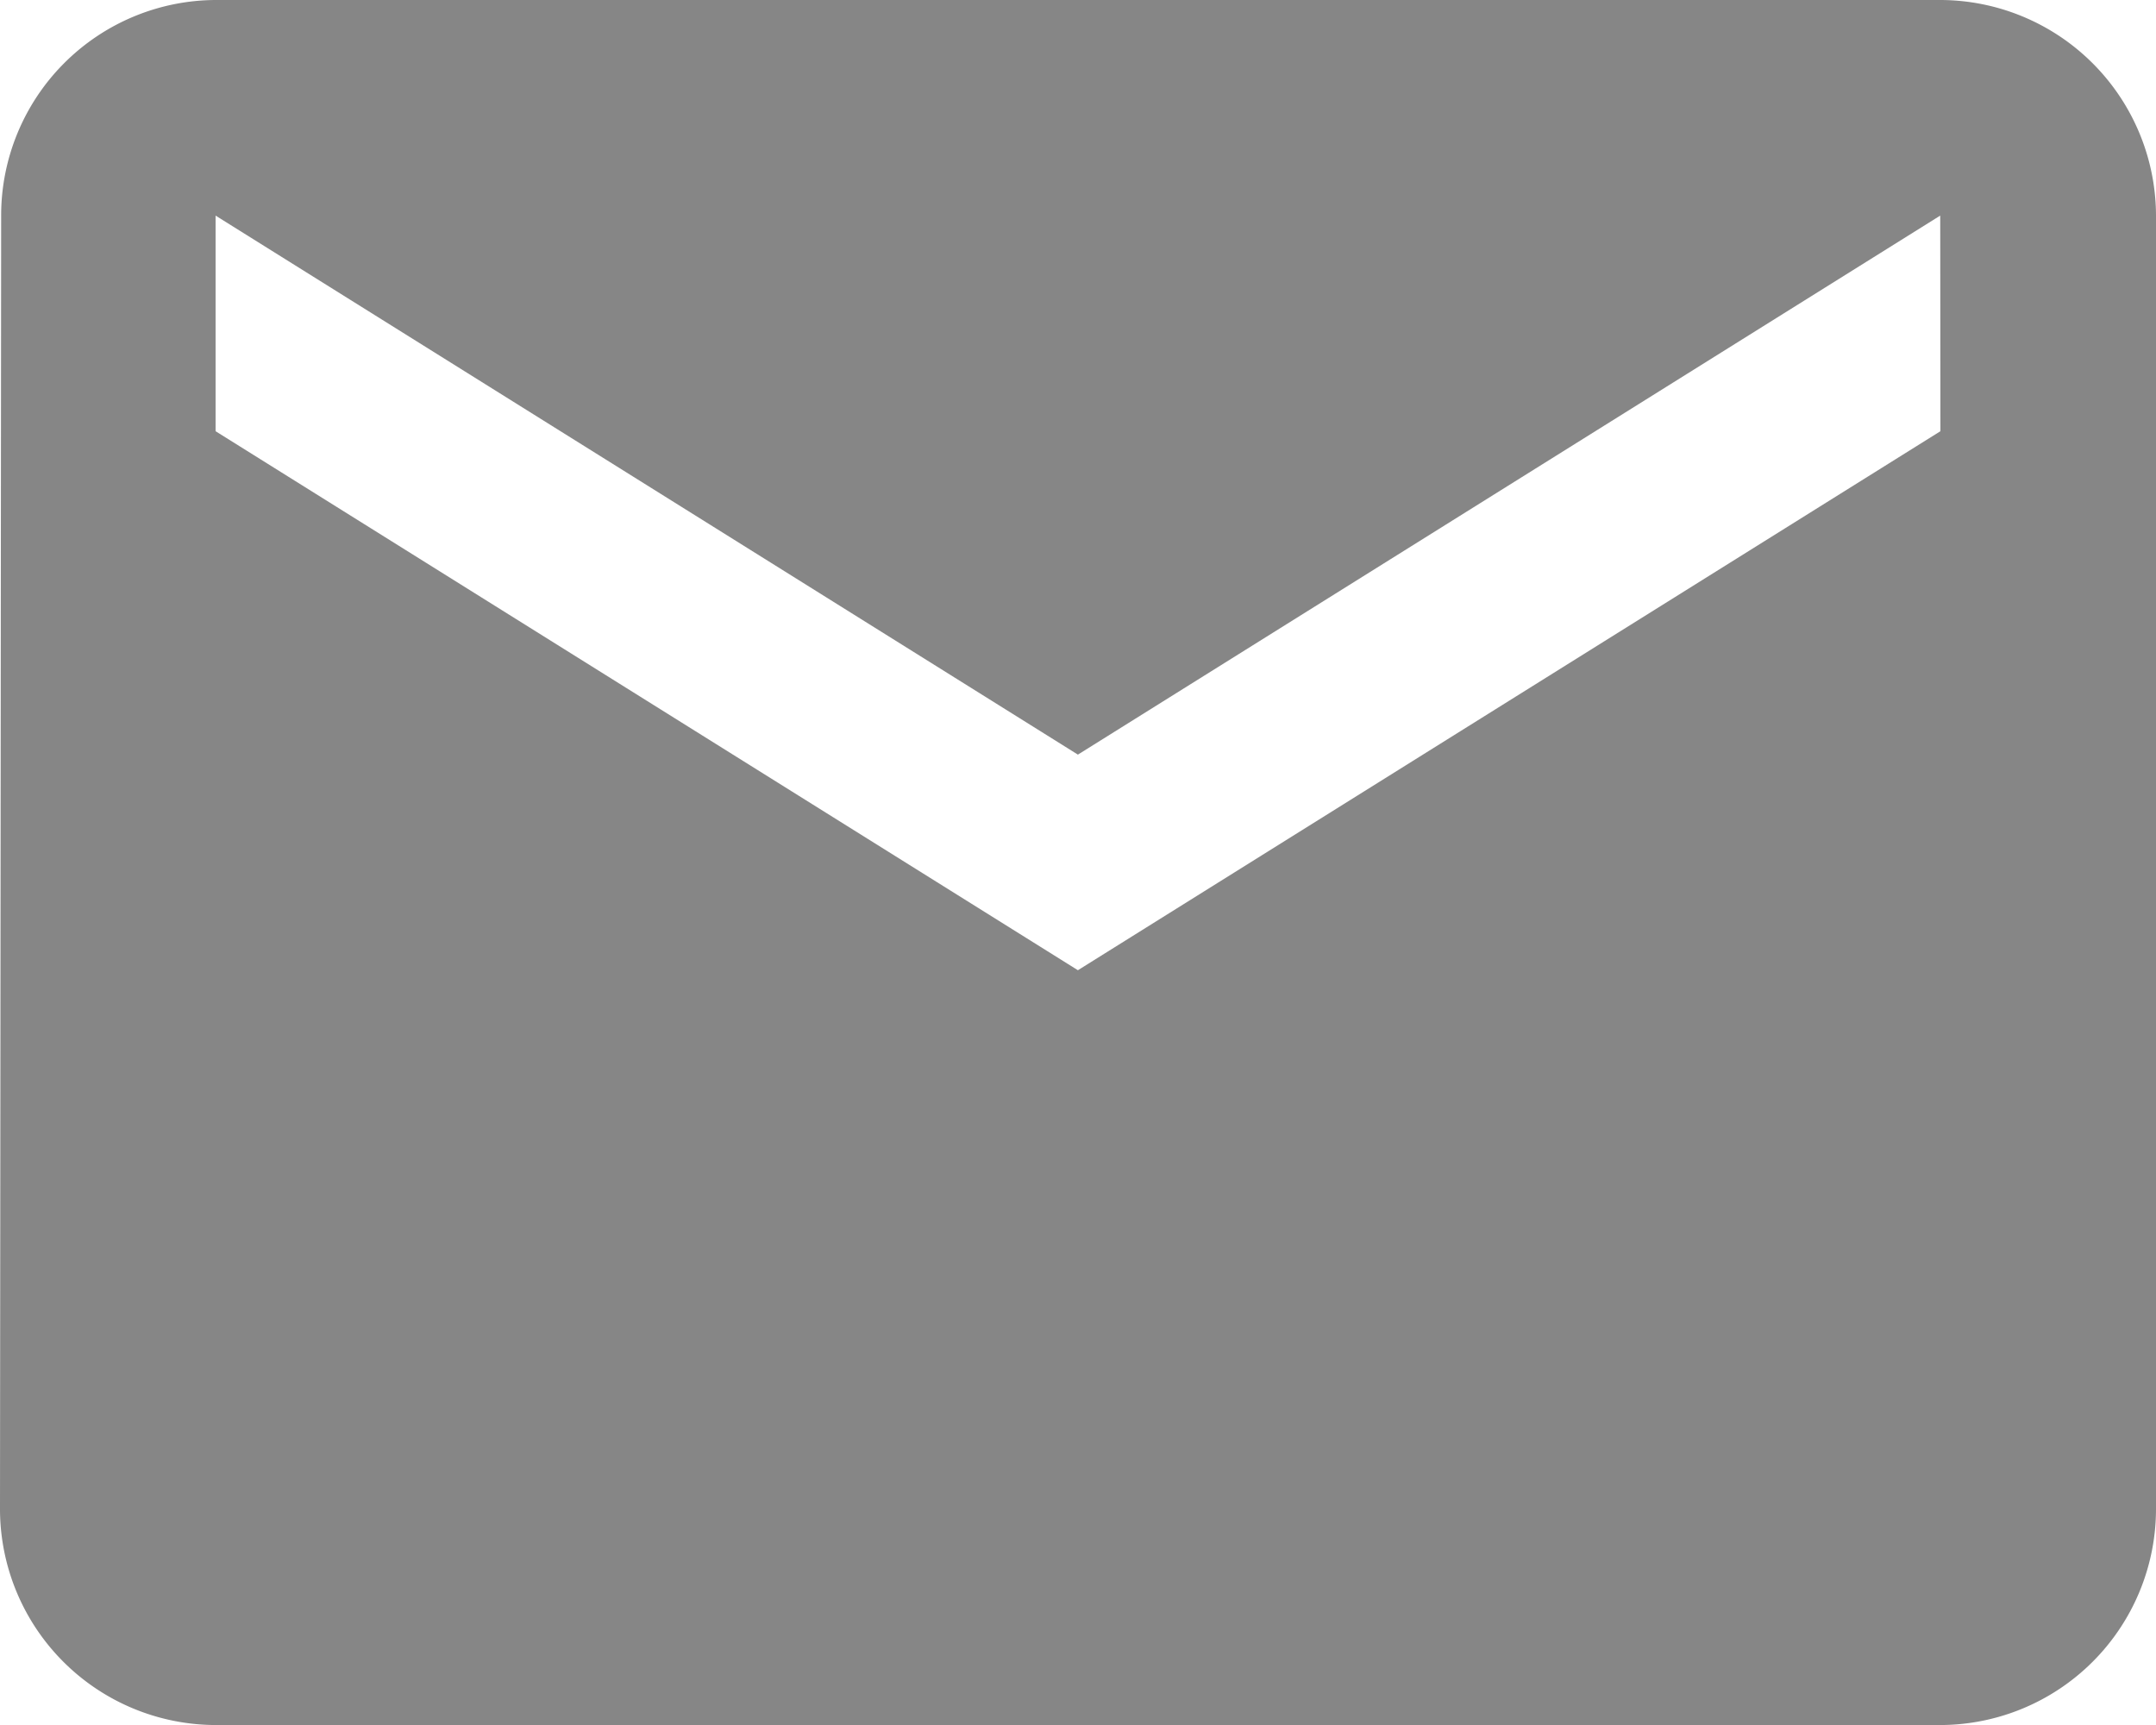 <svg xmlns="http://www.w3.org/2000/svg" width="11.161" height="8.929" viewBox="0 0 11.161 8.929">
  <path id="Icon_material-email" data-name="Icon material-email" d="M13.045,6H4.116A1.115,1.115,0,0,0,3.006,7.116L3,13.813a1.119,1.119,0,0,0,1.116,1.116h8.929a1.119,1.119,0,0,0,1.116-1.116v-6.7A1.119,1.119,0,0,0,13.045,6Zm0,2.232L8.58,11.022,4.116,8.232V7.116L8.58,9.906l4.464-2.79Z" transform="translate(-3 -6)" fill="#868686"/>
</svg>
